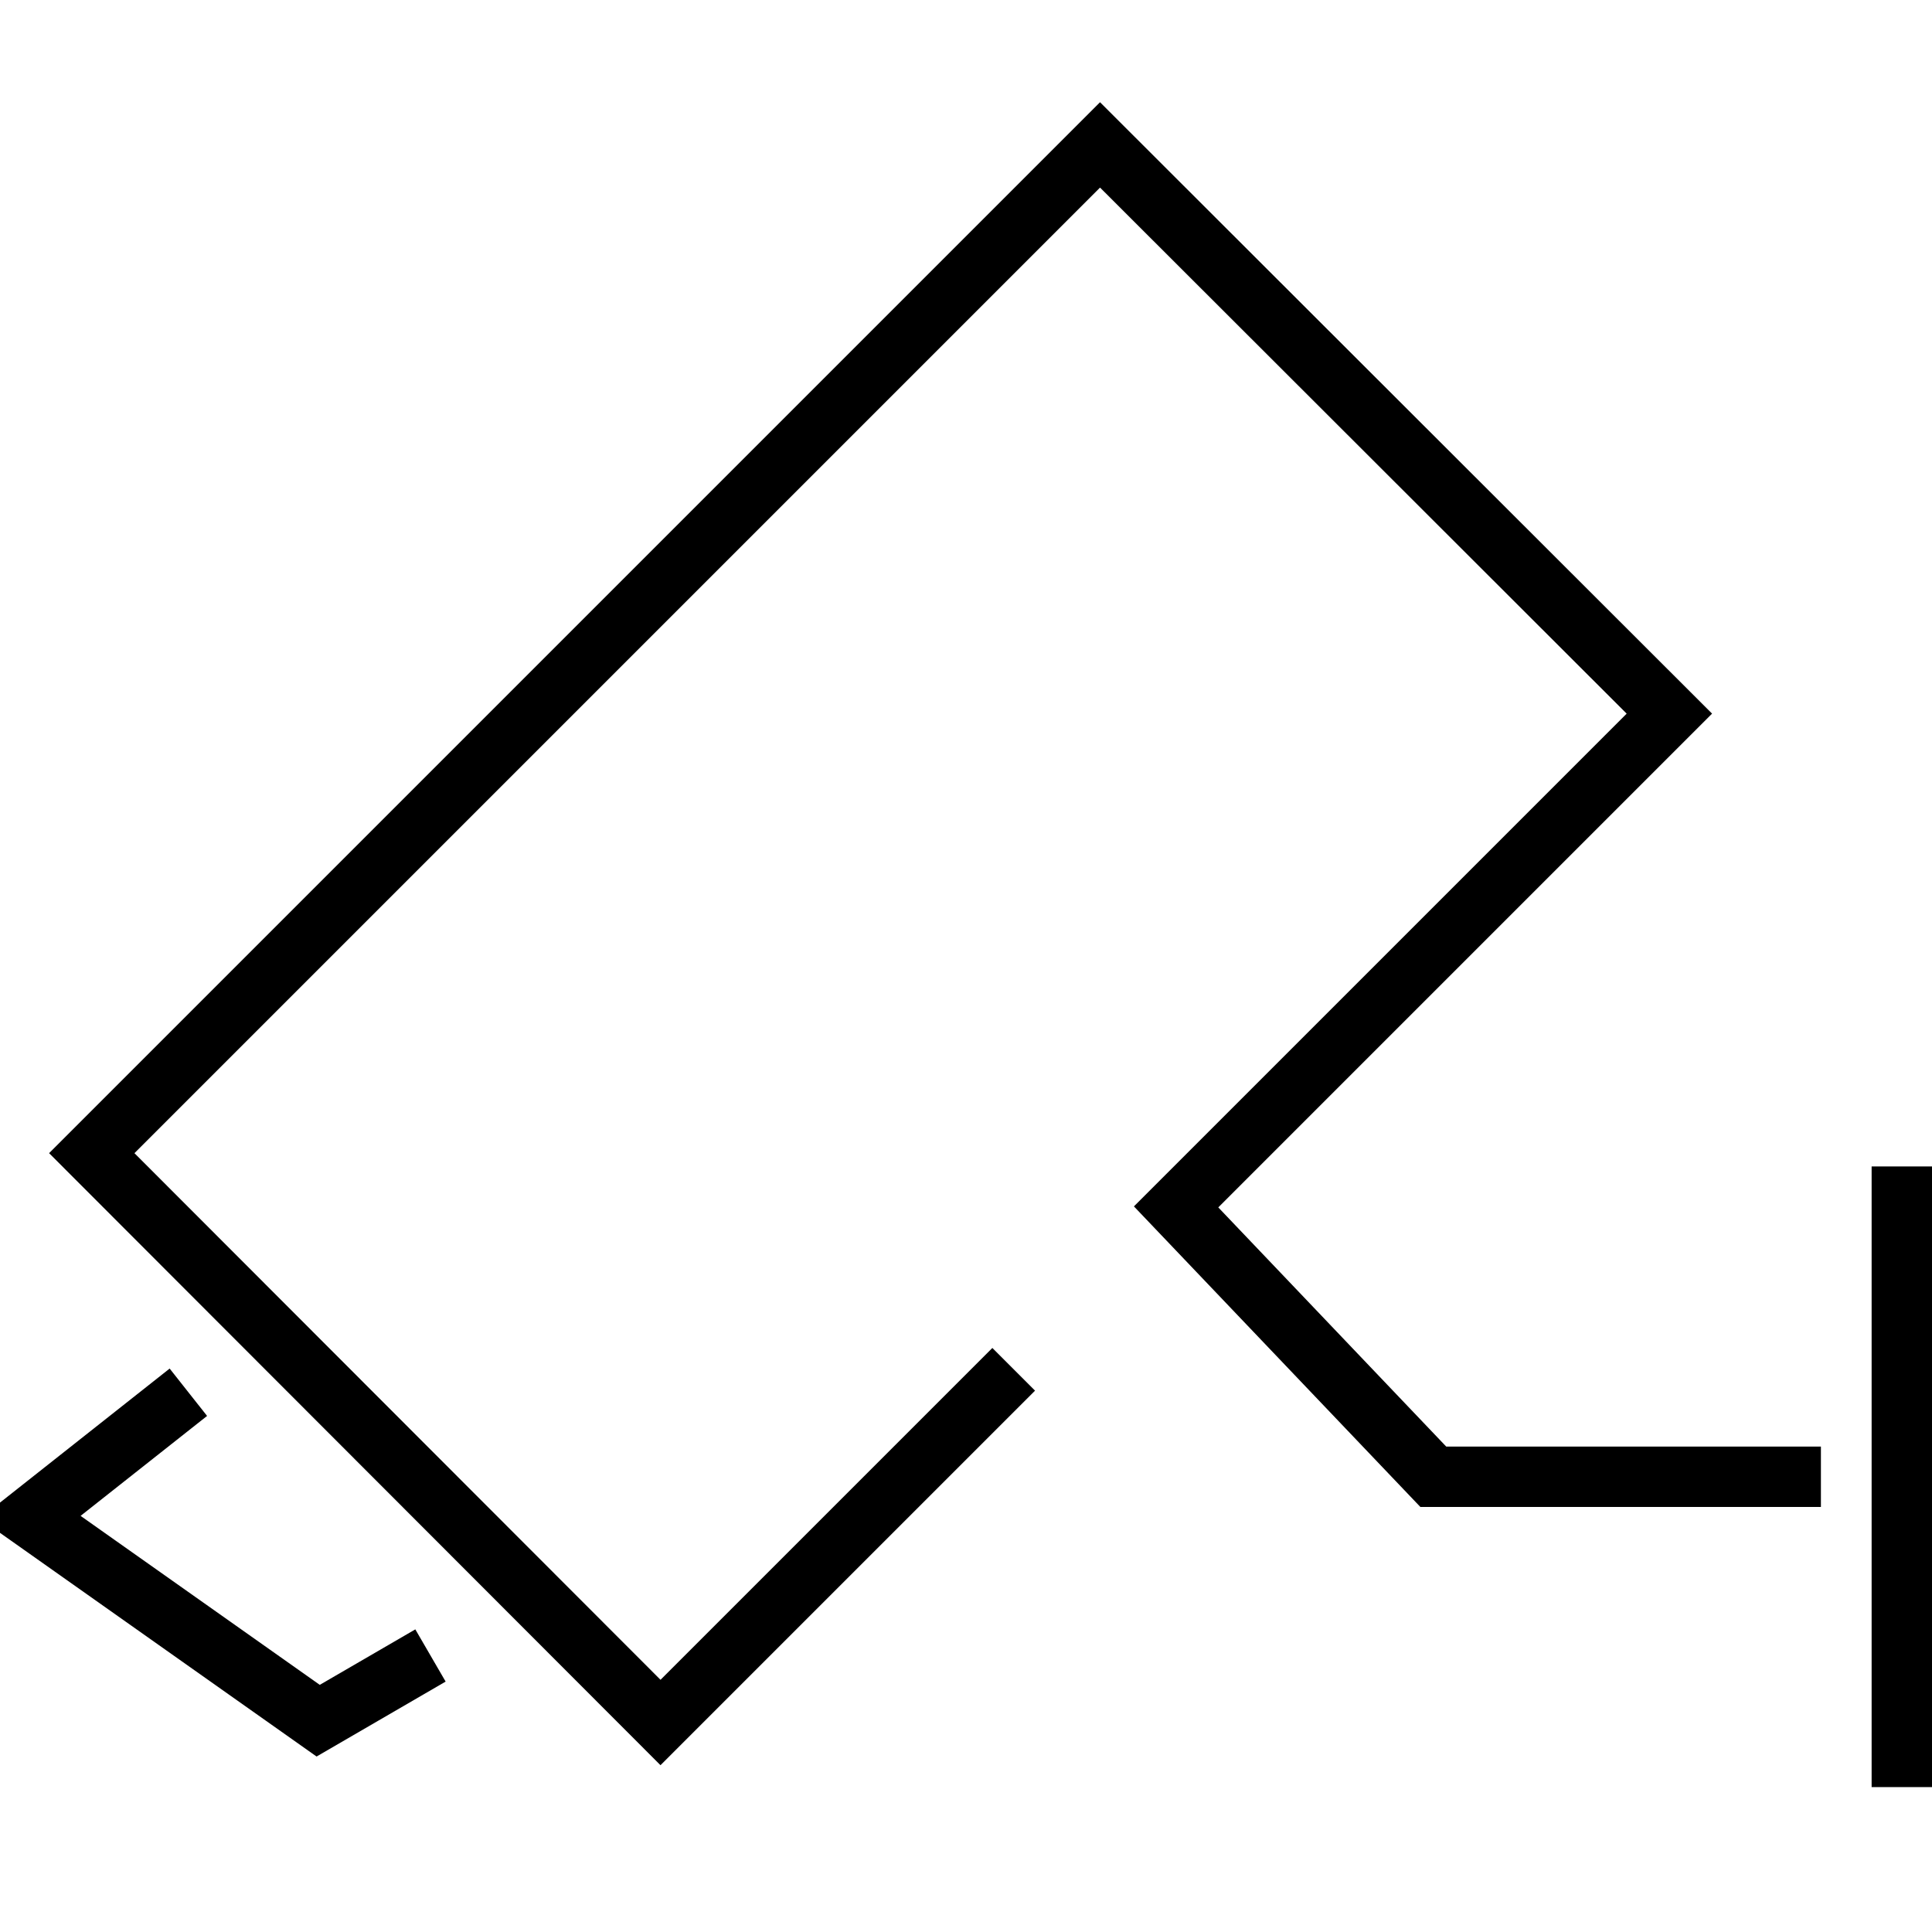 <?xml version="1.0" encoding="UTF-8"?> <svg xmlns="http://www.w3.org/2000/svg" id="_Шар_1" data-name="Шар_1" version="1.1" viewBox="0 0 32 32"><defs><style> .st0 { fill: none; stroke: #000; stroke-miterlimit: 10; } </style></defs><polyline class="st0" points="3.12 23.06 .5 25.13 5.27 28.5 7.13 27.42"></polyline><polyline class="st0" points="30.16 24.46 23.74 24.46 19.48 19.99 27.65 11.82 18.22 2.4 1.52 19.1 10.94 28.53 16.79 22.68"></polyline><line class="st0" x1="31.5" y1="19.32" x2="31.5" y2="29.6"></line></svg> 
